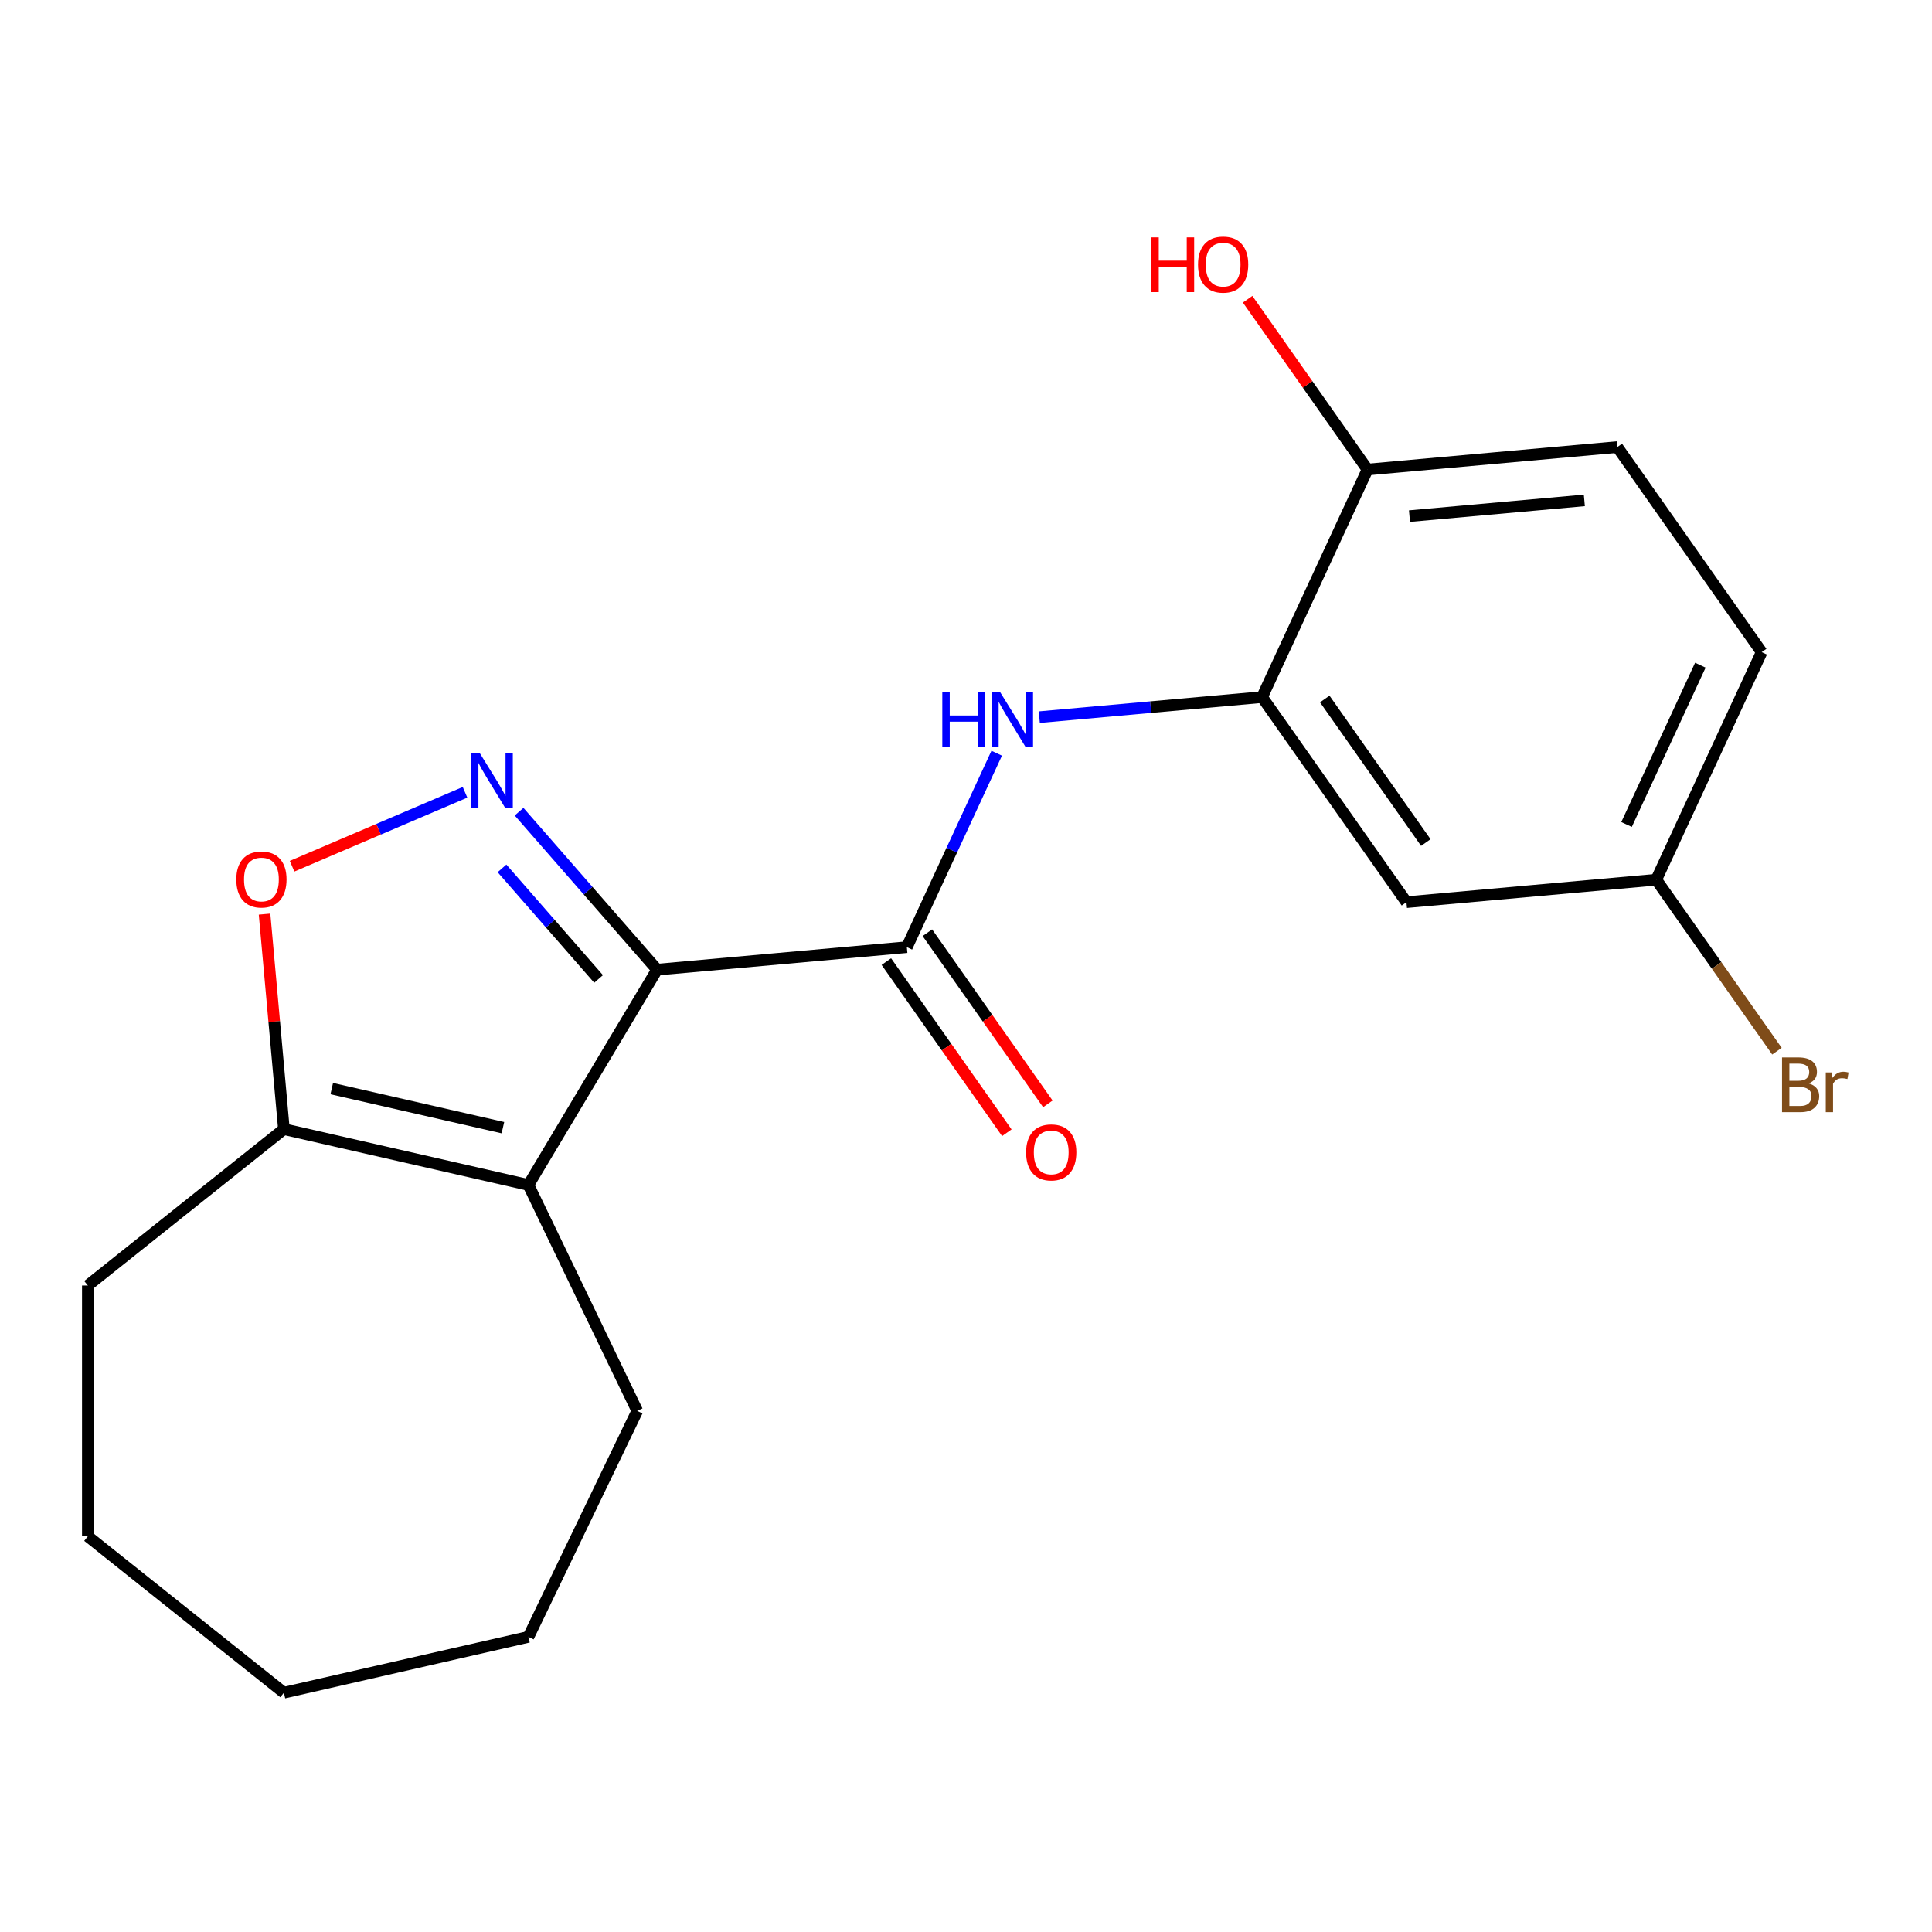 <?xml version='1.0' encoding='iso-8859-1'?>
<svg version='1.1' baseProfile='full'
              xmlns='http://www.w3.org/2000/svg'
                      xmlns:rdkit='http://www.rdkit.org/xml'
                      xmlns:xlink='http://www.w3.org/1999/xlink'
                  xml:space='preserve'
width='1000px' height='1000px' viewBox='0 0 1000 1000'>
<!-- END OF HEADER -->
<rect style='opacity:1.0;fill:#FFFFFF;stroke:none' width='1000' height='1000' x='0' y='0'> </rect>
<path class='bond-0' d='M 340.094,501.884 L 304.381,461.007' style='fill:none;fill-rule:evenodd;stroke:#000000;stroke-width:6px;stroke-linecap:butt;stroke-linejoin:miter;stroke-opacity:1' />
<path class='bond-0' d='M 304.381,461.007 L 268.668,420.131' style='fill:none;fill-rule:evenodd;stroke:#0000FF;stroke-width:6px;stroke-linecap:butt;stroke-linejoin:miter;stroke-opacity:1' />
<path class='bond-0' d='M 309.828,506.703 L 284.829,478.09' style='fill:none;fill-rule:evenodd;stroke:#000000;stroke-width:6px;stroke-linecap:butt;stroke-linejoin:miter;stroke-opacity:1' />
<path class='bond-0' d='M 284.829,478.09 L 259.83,449.476' style='fill:none;fill-rule:evenodd;stroke:#0000FF;stroke-width:6px;stroke-linecap:butt;stroke-linejoin:miter;stroke-opacity:1' />
<path class='bond-1' d='M 340.094,501.884 L 273.511,613.325' style='fill:none;fill-rule:evenodd;stroke:#000000;stroke-width:6px;stroke-linecap:butt;stroke-linejoin:miter;stroke-opacity:1' />
<path class='bond-2' d='M 340.094,501.884 L 469.388,490.248' style='fill:none;fill-rule:evenodd;stroke:#000000;stroke-width:6px;stroke-linecap:butt;stroke-linejoin:miter;stroke-opacity:1' />
<path class='bond-3' d='M 240.697,410.101 L 195.938,429.232' style='fill:none;fill-rule:evenodd;stroke:#0000FF;stroke-width:6px;stroke-linecap:butt;stroke-linejoin:miter;stroke-opacity:1' />
<path class='bond-3' d='M 195.938,429.232 L 151.178,448.363' style='fill:none;fill-rule:evenodd;stroke:#FF0000;stroke-width:6px;stroke-linecap:butt;stroke-linejoin:miter;stroke-opacity:1' />
<path class='bond-5' d='M 273.511,613.325 L 146.949,584.438' style='fill:none;fill-rule:evenodd;stroke:#000000;stroke-width:6px;stroke-linecap:butt;stroke-linejoin:miter;stroke-opacity:1' />
<path class='bond-5' d='M 260.304,583.68 L 171.711,563.459' style='fill:none;fill-rule:evenodd;stroke:#000000;stroke-width:6px;stroke-linecap:butt;stroke-linejoin:miter;stroke-opacity:1' />
<path class='bond-12' d='M 273.511,613.325 L 329.837,730.286' style='fill:none;fill-rule:evenodd;stroke:#000000;stroke-width:6px;stroke-linecap:butt;stroke-linejoin:miter;stroke-opacity:1' />
<path class='bond-4' d='M 469.388,490.248 L 492.641,440.055' style='fill:none;fill-rule:evenodd;stroke:#000000;stroke-width:6px;stroke-linecap:butt;stroke-linejoin:miter;stroke-opacity:1' />
<path class='bond-4' d='M 492.641,440.055 L 515.894,389.863' style='fill:none;fill-rule:evenodd;stroke:#0000FF;stroke-width:6px;stroke-linecap:butt;stroke-linejoin:miter;stroke-opacity:1' />
<path class='bond-9' d='M 458.773,497.72 L 489.953,542.014' style='fill:none;fill-rule:evenodd;stroke:#000000;stroke-width:6px;stroke-linecap:butt;stroke-linejoin:miter;stroke-opacity:1' />
<path class='bond-9' d='M 489.953,542.014 L 521.133,586.308' style='fill:none;fill-rule:evenodd;stroke:#FF0000;stroke-width:6px;stroke-linecap:butt;stroke-linejoin:miter;stroke-opacity:1' />
<path class='bond-9' d='M 480.004,482.775 L 511.184,527.069' style='fill:none;fill-rule:evenodd;stroke:#000000;stroke-width:6px;stroke-linecap:butt;stroke-linejoin:miter;stroke-opacity:1' />
<path class='bond-9' d='M 511.184,527.069 L 542.364,571.363' style='fill:none;fill-rule:evenodd;stroke:#FF0000;stroke-width:6px;stroke-linecap:butt;stroke-linejoin:miter;stroke-opacity:1' />
<path class='bond-20' d='M 136.933,473.15 L 141.941,528.794' style='fill:none;fill-rule:evenodd;stroke:#FF0000;stroke-width:6px;stroke-linecap:butt;stroke-linejoin:miter;stroke-opacity:1' />
<path class='bond-20' d='M 141.941,528.794 L 146.949,584.438' style='fill:none;fill-rule:evenodd;stroke:#000000;stroke-width:6px;stroke-linecap:butt;stroke-linejoin:miter;stroke-opacity:1' />
<path class='bond-6' d='M 537.943,371.198 L 595.597,366.01' style='fill:none;fill-rule:evenodd;stroke:#0000FF;stroke-width:6px;stroke-linecap:butt;stroke-linejoin:miter;stroke-opacity:1' />
<path class='bond-6' d='M 595.597,366.01 L 653.252,360.821' style='fill:none;fill-rule:evenodd;stroke:#000000;stroke-width:6px;stroke-linecap:butt;stroke-linejoin:miter;stroke-opacity:1' />
<path class='bond-16' d='M 146.949,584.438 L 45.455,665.378' style='fill:none;fill-rule:evenodd;stroke:#000000;stroke-width:6px;stroke-linecap:butt;stroke-linejoin:miter;stroke-opacity:1' />
<path class='bond-7' d='M 653.252,360.821 L 727.977,466.974' style='fill:none;fill-rule:evenodd;stroke:#000000;stroke-width:6px;stroke-linecap:butt;stroke-linejoin:miter;stroke-opacity:1' />
<path class='bond-7' d='M 685.691,361.799 L 737.999,436.106' style='fill:none;fill-rule:evenodd;stroke:#000000;stroke-width:6px;stroke-linecap:butt;stroke-linejoin:miter;stroke-opacity:1' />
<path class='bond-8' d='M 653.252,360.821 L 707.821,243.03' style='fill:none;fill-rule:evenodd;stroke:#000000;stroke-width:6px;stroke-linecap:butt;stroke-linejoin:miter;stroke-opacity:1' />
<path class='bond-11' d='M 727.977,466.974 L 857.271,455.337' style='fill:none;fill-rule:evenodd;stroke:#000000;stroke-width:6px;stroke-linecap:butt;stroke-linejoin:miter;stroke-opacity:1' />
<path class='bond-10' d='M 707.821,243.03 L 837.115,231.394' style='fill:none;fill-rule:evenodd;stroke:#000000;stroke-width:6px;stroke-linecap:butt;stroke-linejoin:miter;stroke-opacity:1' />
<path class='bond-10' d='M 729.543,267.144 L 820.049,258.998' style='fill:none;fill-rule:evenodd;stroke:#000000;stroke-width:6px;stroke-linecap:butt;stroke-linejoin:miter;stroke-opacity:1' />
<path class='bond-15' d='M 707.821,243.03 L 676.796,198.956' style='fill:none;fill-rule:evenodd;stroke:#000000;stroke-width:6px;stroke-linecap:butt;stroke-linejoin:miter;stroke-opacity:1' />
<path class='bond-15' d='M 676.796,198.956 L 645.771,154.882' style='fill:none;fill-rule:evenodd;stroke:#FF0000;stroke-width:6px;stroke-linecap:butt;stroke-linejoin:miter;stroke-opacity:1' />
<path class='bond-13' d='M 837.115,231.394 L 911.84,337.547' style='fill:none;fill-rule:evenodd;stroke:#000000;stroke-width:6px;stroke-linecap:butt;stroke-linejoin:miter;stroke-opacity:1' />
<path class='bond-14' d='M 857.271,455.337 L 888.507,499.712' style='fill:none;fill-rule:evenodd;stroke:#000000;stroke-width:6px;stroke-linecap:butt;stroke-linejoin:miter;stroke-opacity:1' />
<path class='bond-14' d='M 888.507,499.712 L 919.743,544.086' style='fill:none;fill-rule:evenodd;stroke:#7F4C19;stroke-width:6px;stroke-linecap:butt;stroke-linejoin:miter;stroke-opacity:1' />
<path class='bond-22' d='M 857.271,455.337 L 911.84,337.547' style='fill:none;fill-rule:evenodd;stroke:#000000;stroke-width:6px;stroke-linecap:butt;stroke-linejoin:miter;stroke-opacity:1' />
<path class='bond-22' d='M 841.898,426.755 L 880.097,344.302' style='fill:none;fill-rule:evenodd;stroke:#000000;stroke-width:6px;stroke-linecap:butt;stroke-linejoin:miter;stroke-opacity:1' />
<path class='bond-17' d='M 329.837,730.286 L 273.511,847.247' style='fill:none;fill-rule:evenodd;stroke:#000000;stroke-width:6px;stroke-linecap:butt;stroke-linejoin:miter;stroke-opacity:1' />
<path class='bond-18' d='M 45.455,665.378 L 45.455,795.194' style='fill:none;fill-rule:evenodd;stroke:#000000;stroke-width:6px;stroke-linecap:butt;stroke-linejoin:miter;stroke-opacity:1' />
<path class='bond-19' d='M 273.511,847.247 L 146.949,876.134' style='fill:none;fill-rule:evenodd;stroke:#000000;stroke-width:6px;stroke-linecap:butt;stroke-linejoin:miter;stroke-opacity:1' />
<path class='bond-21' d='M 45.455,795.194 L 146.949,876.134' style='fill:none;fill-rule:evenodd;stroke:#000000;stroke-width:6px;stroke-linecap:butt;stroke-linejoin:miter;stroke-opacity:1' />
<path  class='atom-1' d='M 248.423 389.963
L 257.703 404.963
Q 258.623 406.443, 260.103 409.123
Q 261.583 411.803, 261.663 411.963
L 261.663 389.963
L 265.423 389.963
L 265.423 418.283
L 261.543 418.283
L 251.583 401.883
Q 250.423 399.963, 249.183 397.763
Q 247.983 395.563, 247.623 394.883
L 247.623 418.283
L 243.943 418.283
L 243.943 389.963
L 248.423 389.963
' fill='#0000FF'/>
<path  class='atom-4' d='M 122.313 455.224
Q 122.313 448.424, 125.673 444.624
Q 129.033 440.824, 135.313 440.824
Q 141.593 440.824, 144.953 444.624
Q 148.313 448.424, 148.313 455.224
Q 148.313 462.104, 144.913 466.024
Q 141.513 469.904, 135.313 469.904
Q 129.073 469.904, 125.673 466.024
Q 122.313 462.144, 122.313 455.224
M 135.313 466.704
Q 139.633 466.704, 141.953 463.824
Q 144.313 460.904, 144.313 455.224
Q 144.313 449.664, 141.953 446.864
Q 139.633 444.024, 135.313 444.024
Q 130.993 444.024, 128.633 446.824
Q 126.313 449.624, 126.313 455.224
Q 126.313 460.944, 128.633 463.824
Q 130.993 466.704, 135.313 466.704
' fill='#FF0000'/>
<path  class='atom-5' d='M 487.738 358.297
L 491.578 358.297
L 491.578 370.337
L 506.058 370.337
L 506.058 358.297
L 509.898 358.297
L 509.898 386.617
L 506.058 386.617
L 506.058 373.537
L 491.578 373.537
L 491.578 386.617
L 487.738 386.617
L 487.738 358.297
' fill='#0000FF'/>
<path  class='atom-5' d='M 517.698 358.297
L 526.978 373.297
Q 527.898 374.777, 529.378 377.457
Q 530.858 380.137, 530.938 380.297
L 530.938 358.297
L 534.698 358.297
L 534.698 386.617
L 530.818 386.617
L 520.858 370.217
Q 519.698 368.297, 518.458 366.097
Q 517.258 363.897, 516.898 363.217
L 516.898 386.617
L 513.218 386.617
L 513.218 358.297
L 517.698 358.297
' fill='#0000FF'/>
<path  class='atom-10' d='M 531.113 596.481
Q 531.113 589.681, 534.473 585.881
Q 537.833 582.081, 544.113 582.081
Q 550.393 582.081, 553.753 585.881
Q 557.113 589.681, 557.113 596.481
Q 557.113 603.361, 553.713 607.281
Q 550.313 611.161, 544.113 611.161
Q 537.873 611.161, 534.473 607.281
Q 531.113 603.401, 531.113 596.481
M 544.113 607.961
Q 548.433 607.961, 550.753 605.081
Q 553.113 602.161, 553.113 596.481
Q 553.113 590.921, 550.753 588.121
Q 548.433 585.281, 544.113 585.281
Q 539.793 585.281, 537.433 588.081
Q 535.113 590.881, 535.113 596.481
Q 535.113 602.201, 537.433 605.081
Q 539.793 607.961, 544.113 607.961
' fill='#FF0000'/>
<path  class='atom-15' d='M 936.135 560.771
Q 938.855 561.531, 940.215 563.211
Q 941.615 564.851, 941.615 567.291
Q 941.615 571.211, 939.095 573.451
Q 936.615 575.651, 931.895 575.651
L 922.375 575.651
L 922.375 547.331
L 930.735 547.331
Q 935.575 547.331, 938.015 549.291
Q 940.455 551.251, 940.455 554.851
Q 940.455 559.131, 936.135 560.771
M 926.175 550.531
L 926.175 559.411
L 930.735 559.411
Q 933.535 559.411, 934.975 558.291
Q 936.455 557.131, 936.455 554.851
Q 936.455 550.531, 930.735 550.531
L 926.175 550.531
M 931.895 572.451
Q 934.655 572.451, 936.135 571.131
Q 937.615 569.811, 937.615 567.291
Q 937.615 564.971, 935.975 563.811
Q 934.375 562.611, 931.295 562.611
L 926.175 562.611
L 926.175 572.451
L 931.895 572.451
' fill='#7F4C19'/>
<path  class='atom-15' d='M 948.055 555.091
L 948.495 557.931
Q 950.655 554.731, 954.175 554.731
Q 955.295 554.731, 956.815 555.131
L 956.215 558.491
Q 954.495 558.091, 953.535 558.091
Q 951.855 558.091, 950.735 558.771
Q 949.655 559.411, 948.775 560.971
L 948.775 575.651
L 945.015 575.651
L 945.015 555.091
L 948.055 555.091
' fill='#7F4C19'/>
<path  class='atom-16' d='M 595.936 122.877
L 599.776 122.877
L 599.776 134.917
L 614.256 134.917
L 614.256 122.877
L 618.096 122.877
L 618.096 151.197
L 614.256 151.197
L 614.256 138.117
L 599.776 138.117
L 599.776 151.197
L 595.936 151.197
L 595.936 122.877
' fill='#FF0000'/>
<path  class='atom-16' d='M 620.096 136.957
Q 620.096 130.157, 623.456 126.357
Q 626.816 122.557, 633.096 122.557
Q 639.376 122.557, 642.736 126.357
Q 646.096 130.157, 646.096 136.957
Q 646.096 143.837, 642.696 147.757
Q 639.296 151.637, 633.096 151.637
Q 626.856 151.637, 623.456 147.757
Q 620.096 143.877, 620.096 136.957
M 633.096 148.437
Q 637.416 148.437, 639.736 145.557
Q 642.096 142.637, 642.096 136.957
Q 642.096 131.397, 639.736 128.597
Q 637.416 125.757, 633.096 125.757
Q 628.776 125.757, 626.416 128.557
Q 624.096 131.357, 624.096 136.957
Q 624.096 142.677, 626.416 145.557
Q 628.776 148.437, 633.096 148.437
' fill='#FF0000'/>
</svg>
